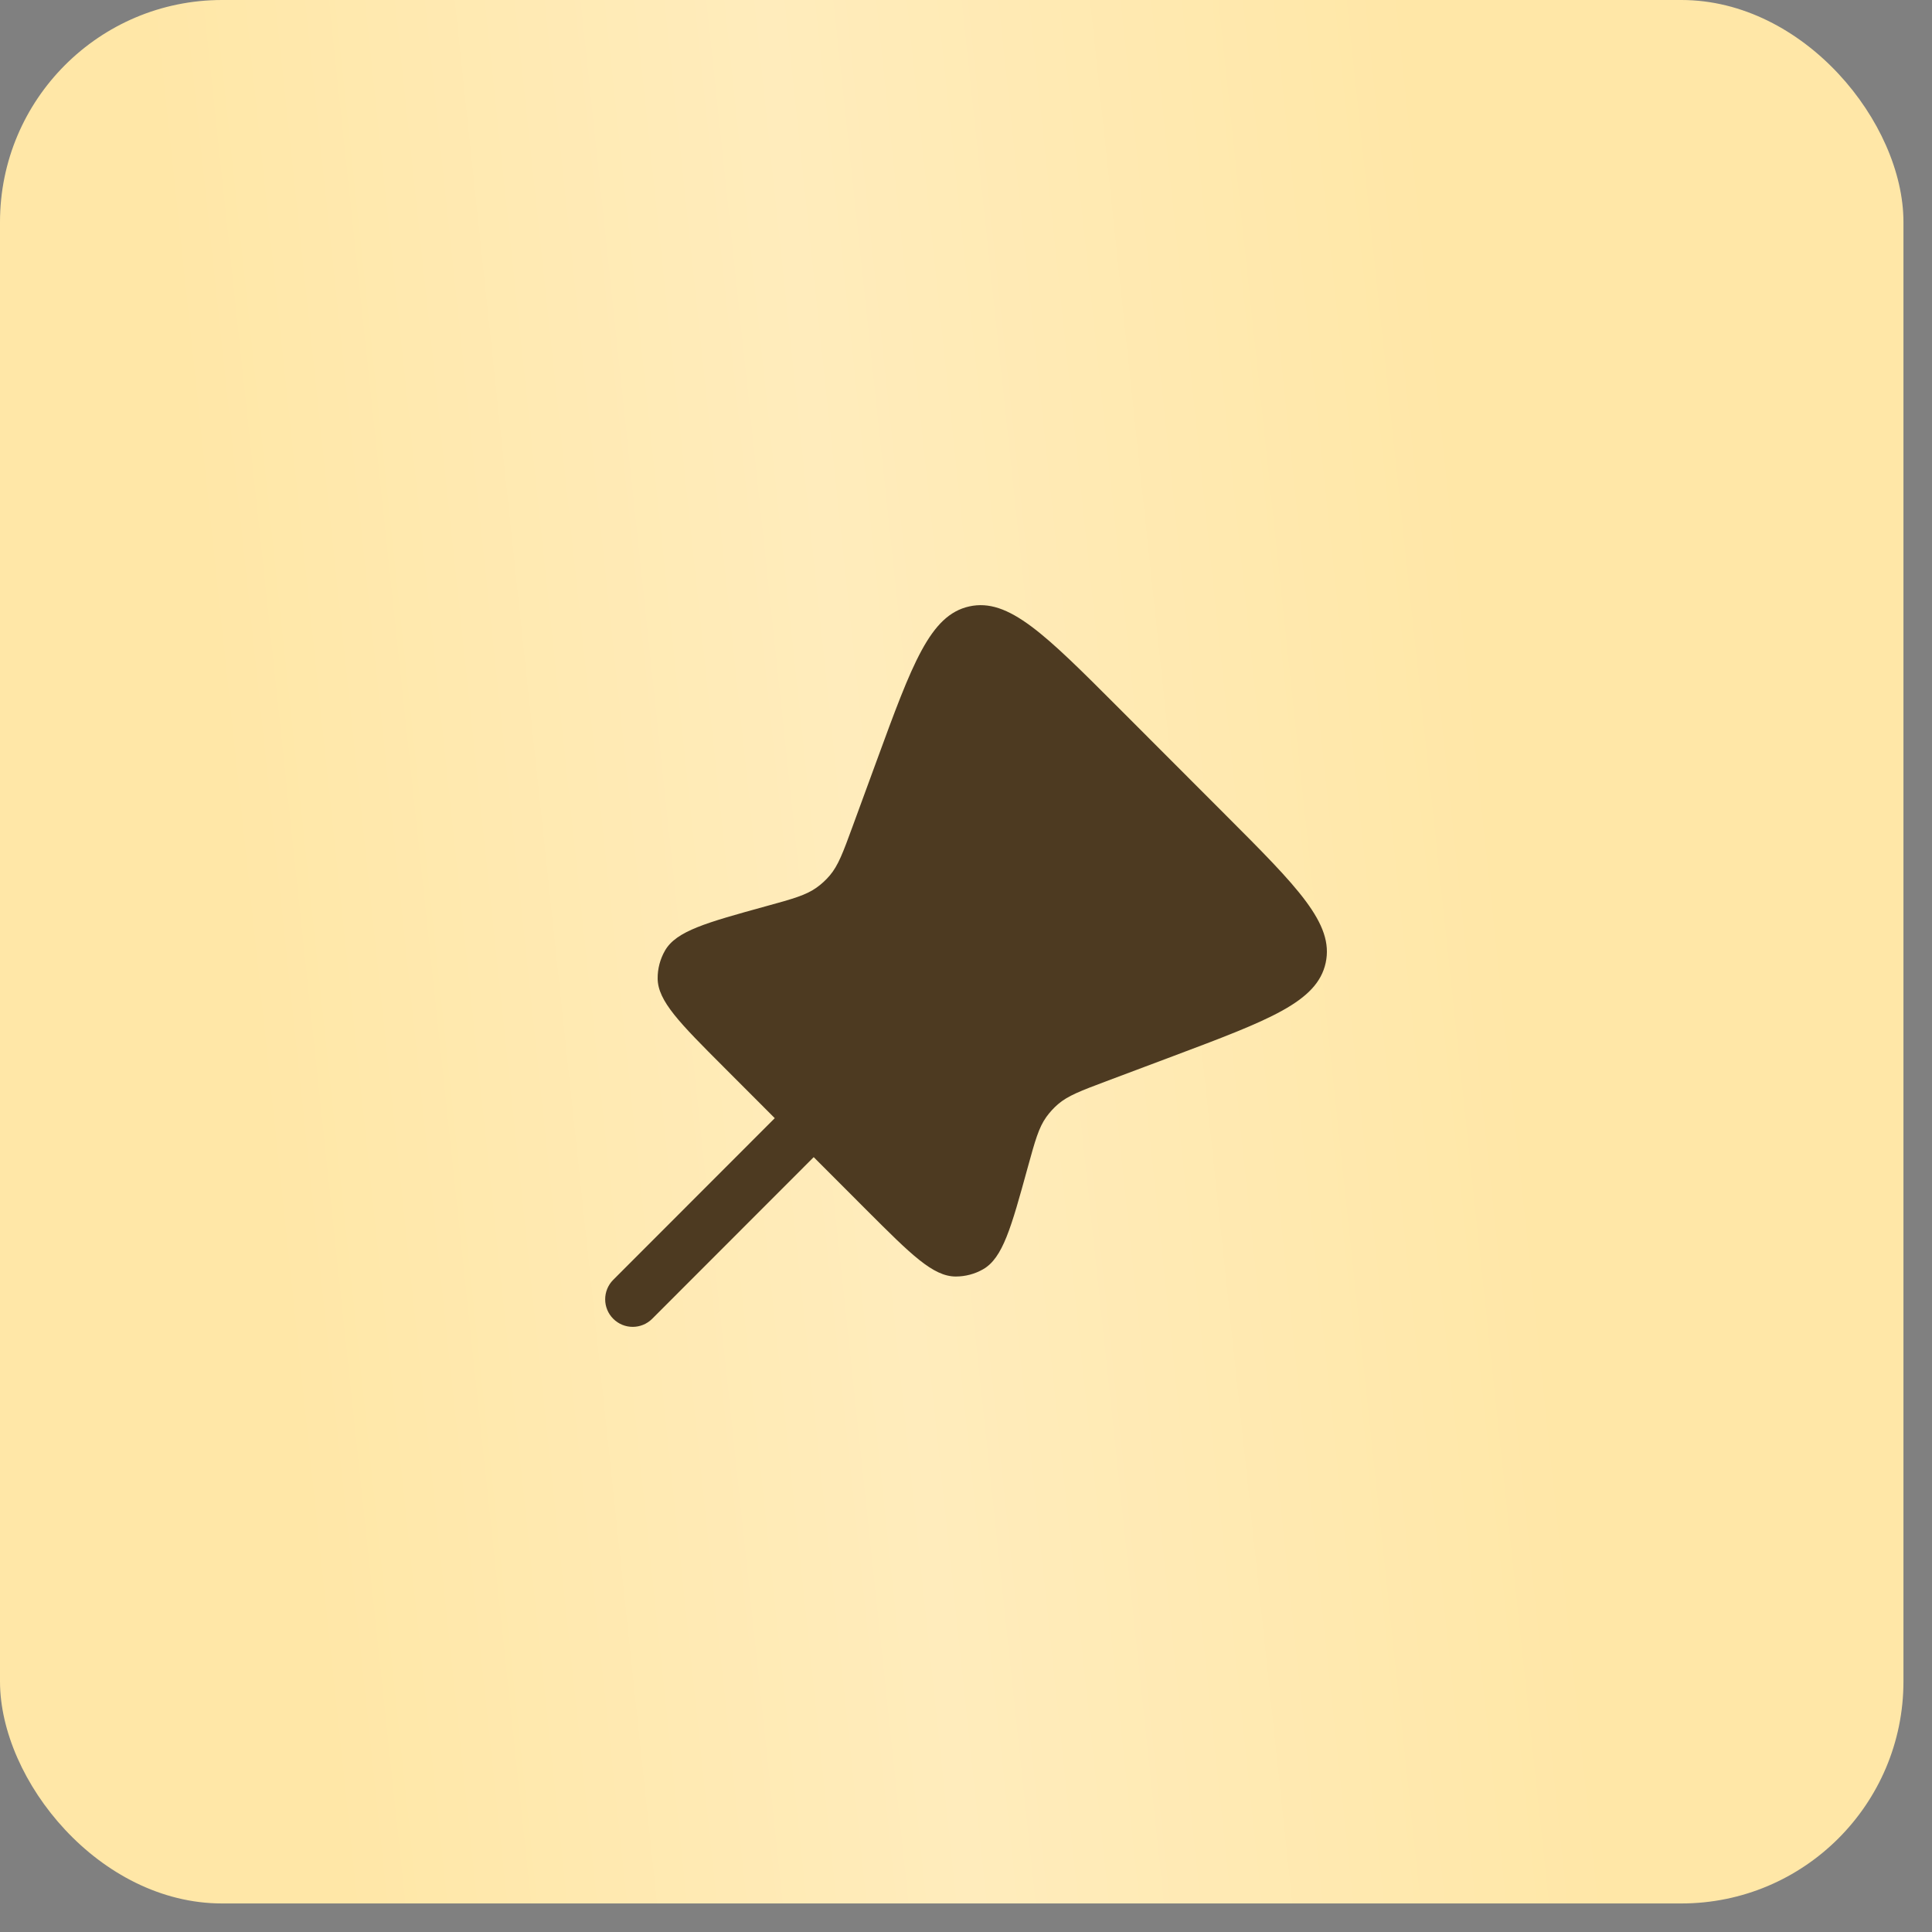 <?xml version="1.0" encoding="UTF-8"?> <svg xmlns="http://www.w3.org/2000/svg" width="58" height="58" viewBox="0 0 58 58" fill="none"><rect x="0" y="0" width="58" height="58" fill="#808080" stroke="none"/><rect width="57.143" height="57.143" rx="6.667" fill="url(#paint0_linear_3010_184)"></rect><path d="M36.783 24.456L33.572 21.241C31.376 19.043 30.278 17.944 29.099 18.205C27.92 18.465 27.386 19.924 26.317 22.842L25.593 24.817C25.308 25.595 25.165 25.983 24.909 26.284C24.794 26.419 24.663 26.54 24.519 26.643C24.198 26.874 23.799 26.985 23.001 27.204C21.203 27.7 20.303 27.948 19.964 28.537C19.818 28.791 19.741 29.08 19.743 29.374C19.748 30.053 20.407 30.713 21.727 32.034L23.259 33.568L18.41 38.421C18.087 38.745 18.087 39.268 18.41 39.591C18.733 39.914 19.256 39.914 19.579 39.591L24.428 34.738L26.016 36.328C27.344 37.656 28.008 38.321 28.691 38.322C28.979 38.322 29.262 38.248 29.512 38.105C30.105 37.766 30.355 36.86 30.853 35.048C31.073 34.251 31.182 33.853 31.412 33.532C31.513 33.392 31.63 33.264 31.76 33.151C32.059 32.893 32.445 32.748 33.218 32.457L35.215 31.707C38.101 30.622 39.544 30.08 39.798 28.904C40.053 27.729 38.963 26.638 36.783 24.456Z" fill="#4D3A21"></path><defs><linearGradient id="paint0_linear_3010_184" x1="9.545" y1="50.13" x2="47.251" y2="46.122" gradientUnits="userSpaceOnUse"><stop stop-color="#FFE7A7"></stop><stop offset="0.495" stop-color="#FFECBC"></stop><stop offset="1" stop-color="#FFE7A7"></stop></linearGradient></defs></svg> 